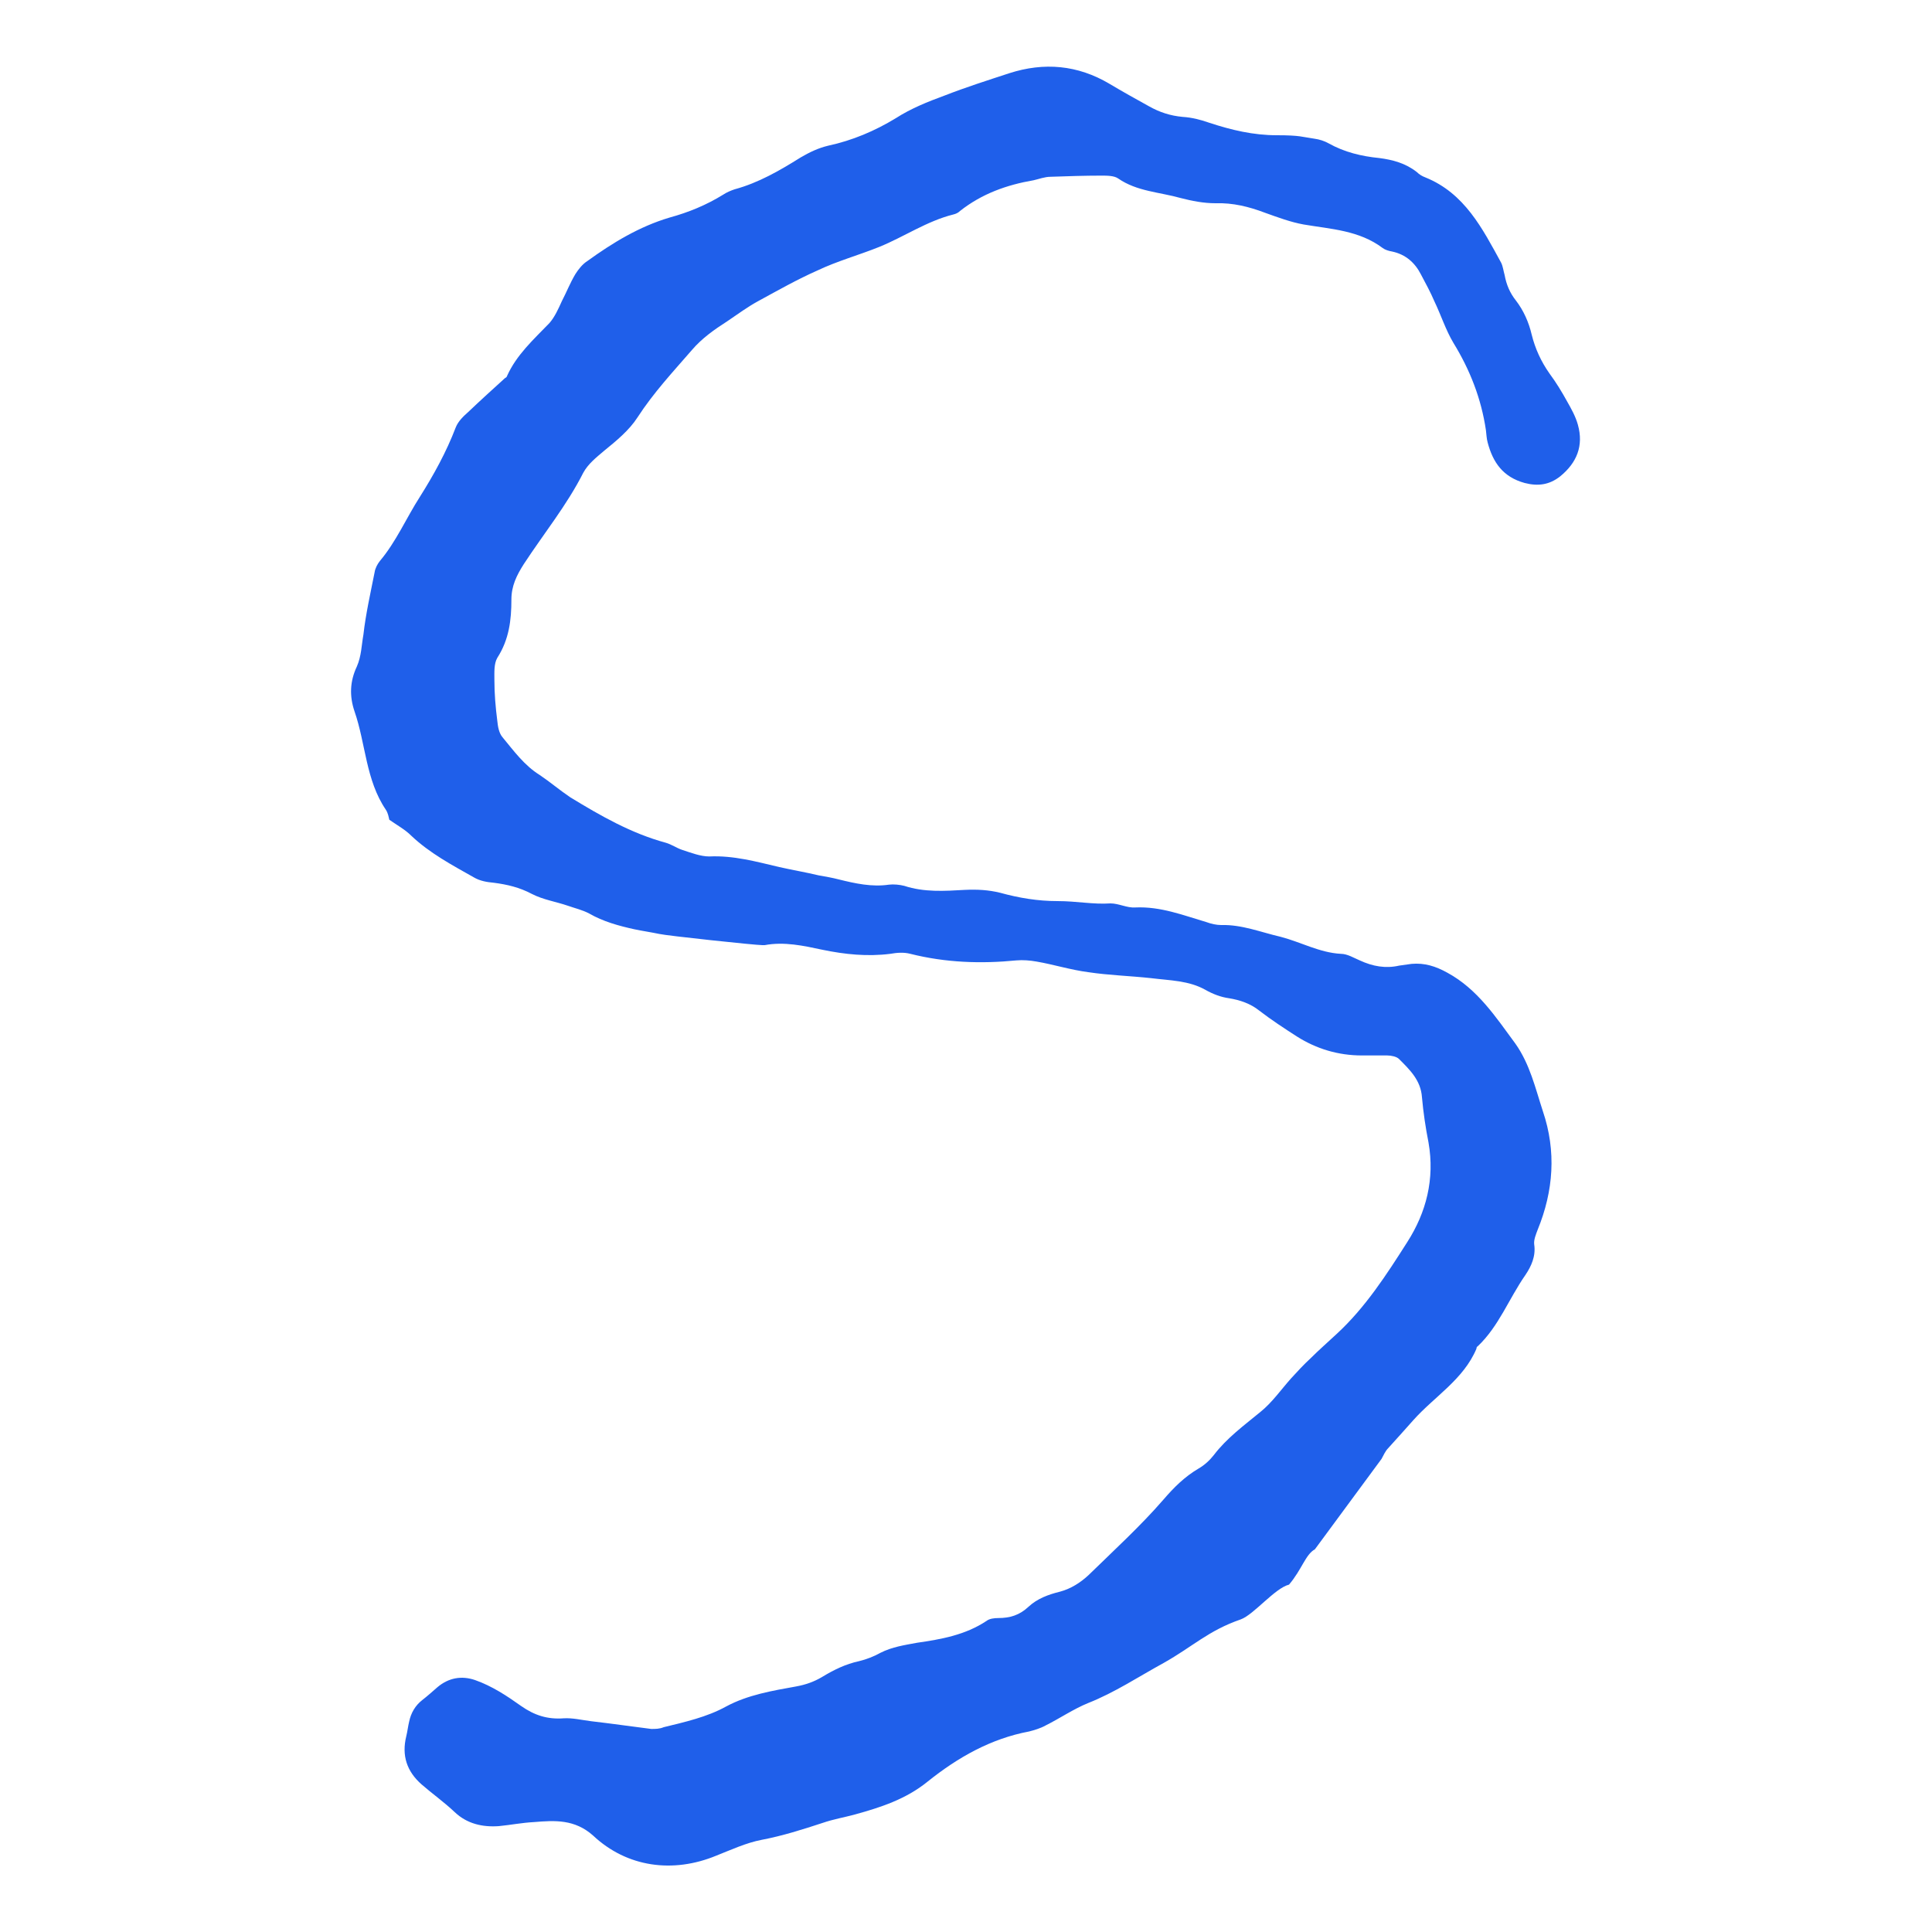<?xml version="1.0" encoding="UTF-8"?>
<svg width="300px" height="300px" xmlns="http://www.w3.org/2000/svg" xmlns:svgjs="http://svgjs.com/svgjs" id="Calque_1" version="1.1" viewBox="0 0 1000 1000">
  <defs>
    <style>
      .st0 {
        fill: #1f5fea;
      }
    </style>
  </defs>
  <path class="st0" d="M680.6,801.9c-4.9,2.7-6.7,10.4-13.4,18.3-7.3,1.8-18.3,15.6-25,18-16.8,5.8-24.7,14-40,22.6-12.8,7-25.3,15.3-39,20.7-7.6,3.1-14.6,7.9-22,11.6-2.7,1.5-5.8,2.4-8.5,3.1-19.8,3.7-36.9,13.4-52.5,25.9-11.3,9.2-24.4,13.4-37.8,17.1-5.5,1.5-11,2.4-16.5,4.3-10.4,3.4-20.7,6.7-31.7,8.8-7.9,1.5-15.9,5.2-23.5,8.2-22.3,9.2-46.1,6.1-63.7-10.4-9.5-8.5-19.8-7.9-30.5-7-6.1.3-12.2,1.5-18.3,2.1-8.5.6-16.5-1.2-22.9-7.3-5.5-5.2-11.6-9.5-17.1-14.3-7.6-6.7-10.4-14.9-7.9-25,.6-2.4.9-5.2,1.5-7.6.9-4.3,3.1-8.2,6.7-11,2.7-2.1,5.5-4.6,7.9-6.7,5.8-4.9,12.5-6.1,19.5-3.7,8.8,3.1,16.5,8.2,23.8,13.4,7,4.9,13.7,7,22,6.4,4.6-.3,9.5.9,14.3,1.5,10.4,1.2,20.7,2.7,31.1,4,2.1,0,4.3,0,6.4-.9,11-2.7,22.3-5.2,32.3-10.7,11.3-6.1,24.1-8.2,36.3-10.4,4.9-.9,9.2-2.4,13.4-4.9,6.1-3.7,12.2-6.7,19.2-8.2,3.7-.9,7.6-2.4,11-4.3,6.1-3.1,12.5-4,18.9-5.2,12.5-1.8,25-4,36-11.3,1.5-1.2,4-1.5,6.1-1.5,6.1,0,11-1.5,15.6-5.8s10.4-6.4,16.5-7.9c5.5-1.5,10.4-4.6,14.6-8.5,13.1-12.8,26.8-25.3,38.7-39,5.5-6.4,11-11.9,18.3-16.2,3.1-1.8,5.8-4.3,7.9-7,6.7-8.8,15.6-15.3,24.1-22.3,6.1-4.9,10.7-11.6,15.9-17.4,3.4-3.7,6.4-7,10.1-10.4,4.3-4.3,8.8-8.2,13.4-12.5,14.9-13.7,25.9-30.8,36.6-47.6,9.8-15.3,14.3-32.6,11-51.5-1.5-7.6-2.7-15.6-3.4-23.5-.6-8.8-6.4-14.3-11.9-19.8-1.2-1.2-4-1.8-6.1-1.8h-13.1c-12.2,0-23.5-3.4-33.6-9.8-6.7-4.3-13.1-8.5-19.5-13.4-4.6-3.7-10.1-5.5-15.6-6.4-4.3-.6-8.2-2.1-12.2-4.3-8.5-4.9-18.6-4.9-28.1-6.1-11-1.2-22-1.5-32.6-3.1-9.2-1.2-18-4-26.8-5.5-3.4-.6-7-.9-10.4-.6-18.3,1.8-36.6,1.2-54.9-3.4-3.4-.9-7-.6-10.4,0-11.9,1.5-23.5.3-35.1-2.1-9.8-2.1-19.8-4.3-29.9-2.4h-1.2c-3.7,0-49.7-4.9-53.4-5.8-4.3-.9-8.5-1.5-12.8-2.4-8.2-1.8-16.2-4-23.5-8.2-3.4-1.8-7.3-2.7-11-4-6.1-2.1-12.8-3.1-18.6-6.1-6.4-3.4-12.8-4.9-19.8-5.8-3.4-.3-7-.9-10.1-2.7-11.3-6.4-22.9-12.5-32.6-21.7-3.1-3.1-7-5.2-11.3-8.2-.3-1.2-.6-3.4-1.8-5.2-10.4-15.3-10.4-34.2-16.2-50.9-2.7-7.9-2.4-15.6,1.2-23.2,2.4-5.5,2.4-11,3.4-16.5,1.2-10.7,3.7-21.7,5.8-32.3.3-2.1,1.5-4.3,2.7-5.8,8.5-10.1,13.7-22.3,20.7-33.2,7.3-11.6,13.7-23.2,18.6-36,1.2-3.1,4-5.8,6.4-7.9,6.4-6.1,12.8-11.9,19.2-17.7.3,0,.9-.6.9-.9,4.9-11,13.7-18.9,22-27.5,2.7-3.1,4.6-7.3,6.4-11.3,2.4-4.6,4.3-9.5,7-14,1.5-2.4,3.7-5.2,6.1-6.7,13.1-9.5,27.1-18,42.7-22.6,9.8-2.7,18.9-6.4,27.8-11.9,1.8-1.2,4-2.1,5.8-2.7,12.5-3.4,23.5-9.8,34.2-16.5,4.6-2.7,9.2-4.9,14.3-6.1,12.5-2.7,24.1-7.6,35.1-14.3,7.6-4.9,16.5-8.5,25-11.6,11-4.3,22.3-7.9,33.6-11.6,18-5.8,35.4-4.3,51.9,5.5,6.7,4,13.7,7.9,20.4,11.6,5.5,3.1,11,4.9,17.4,5.5,4.9.3,9.5,1.5,14,3.1,11.3,3.7,22.6,6.4,34.8,6.4s13.1.9,19.5,1.8c2.4.3,5.2,1.2,7.3,2.4,8.2,4.6,17.1,6.7,26.2,7.6,7,.9,13.7,2.7,19.5,7.3,1.2,1.2,2.7,2.1,4.3,2.7,20.4,8.2,29.6,26.5,39.3,44.2.9,1.8,1.2,4.3,1.8,6.4.9,4.9,2.7,9.2,5.8,13.1,4,5.2,6.7,11.3,8.2,17.7,1.8,7.3,4.9,14,9.2,20.1,3.4,4.6,6.4,9.5,9.2,14.6,2.1,3.7,4.3,7.6,5.5,11.9,3.1,11-.6,19.8-9.2,26.8-5.5,4.3-11.3,5.2-18.3,3.4-11.3-3.1-16.5-10.7-19.2-21-.6-2.1-.6-4.3-.9-6.4-2.4-16.2-8.2-31.1-16.8-45.1-4-6.7-6.4-14.3-9.8-21.4-2.1-4.9-4.6-9.5-7-14-3.1-6.1-7.9-10.4-14.9-11.9-1.8-.3-3.7-.9-4.9-1.8-12.2-9.2-26.8-9.8-40.9-12.2-6.7-1.2-13.4-3.7-20.1-6.1-8.2-3.1-16.5-5.2-25.6-4.9-6.1,0-12.2-1.2-18-2.7-11-3.1-22.6-3.4-32.3-10.1-2.1-1.5-5.8-1.5-8.8-1.5-8.8,0-17.4.3-26.2.6-3.1,0-6.1,1.2-8.8,1.8-14,2.4-26.8,7-38.1,15.9-.9.9-2.1,1.5-3.4,1.8-13.7,3.4-25.6,11.6-38.4,16.8-10.7,4.3-21.7,7.3-32,12.2-10.4,4.6-20.1,10.1-30.2,15.6-5.8,3.1-11,7-16.5,10.7-6.7,4.3-13.1,8.8-18.3,14.9-9.8,11.3-19.8,22-28.1,34.8-4.3,6.7-11,12.2-17.4,17.4-4,3.4-8.2,6.7-10.7,11.3-8.5,16.8-20.4,31.4-30.8,47.3-3.7,5.8-6.4,11.3-6.4,18.3,0,10.7-1.2,20.7-7.3,30.2-1.8,3.1-1.5,7.6-1.5,11.6,0,7,.6,14,1.5,21,.3,3.1.9,6.4,2.7,8.5,5.8,7,11.3,14.6,19.2,19.5,5.5,3.7,10.4,7.9,15.9,11.6,15.6,9.5,31.4,18.6,49.4,23.5,3.1.9,5.5,2.7,8.5,3.7,4.6,1.5,9.5,3.4,14,3.4,12.5-.6,24.4,2.7,36.3,5.5,6.7,1.5,13.7,2.7,20.4,4.3,3.4.6,7,1.2,10.4,2.1,8.5,2.1,17.1,4,25.9,2.7,2.4-.3,5.5,0,7.9.6,10.4,3.4,20.7,2.7,31.4,2.1,6.4-.3,12.2,0,18.3,1.5,9.8,2.7,19.5,4.3,29.6,4.3s18.3,1.8,27.5,1.2c4.3,0,8.5,2.4,12.8,2.1,13.1-.6,24.7,4,36.9,7.6,2.4.9,5.2,1.5,7.6,1.5,10.7-.3,20.4,3.7,30.8,6.1,10.4,2.7,20.1,8.2,31.1,8.8,3.4,0,6.7,2.1,9.8,3.4,6.7,3.1,13.4,4.3,20.4,2.7,2.1-.3,4.3-.6,6.4-.9,6.7-.6,12.5,1.2,18.6,4.6,15.6,8.5,25,22.9,35.1,36.6,7.6,10.7,10.4,23.2,14.3,35.1,7,20.7,5.5,41.2-2.7,61.3-.9,2.4-2.1,5.2-1.8,7.6.9,6.1-1.5,11.3-4.6,15.9-8.5,12.2-13.7,26.5-24.7,36.9-.3,0-.6.6-.6,1.2-6.7,15.9-21.7,24.7-32.6,36.9-4.3,4.9-8.8,9.8-13.1,14.6-1.5,1.5-2.4,3.7-3.4,5.5"></path>
</svg>
